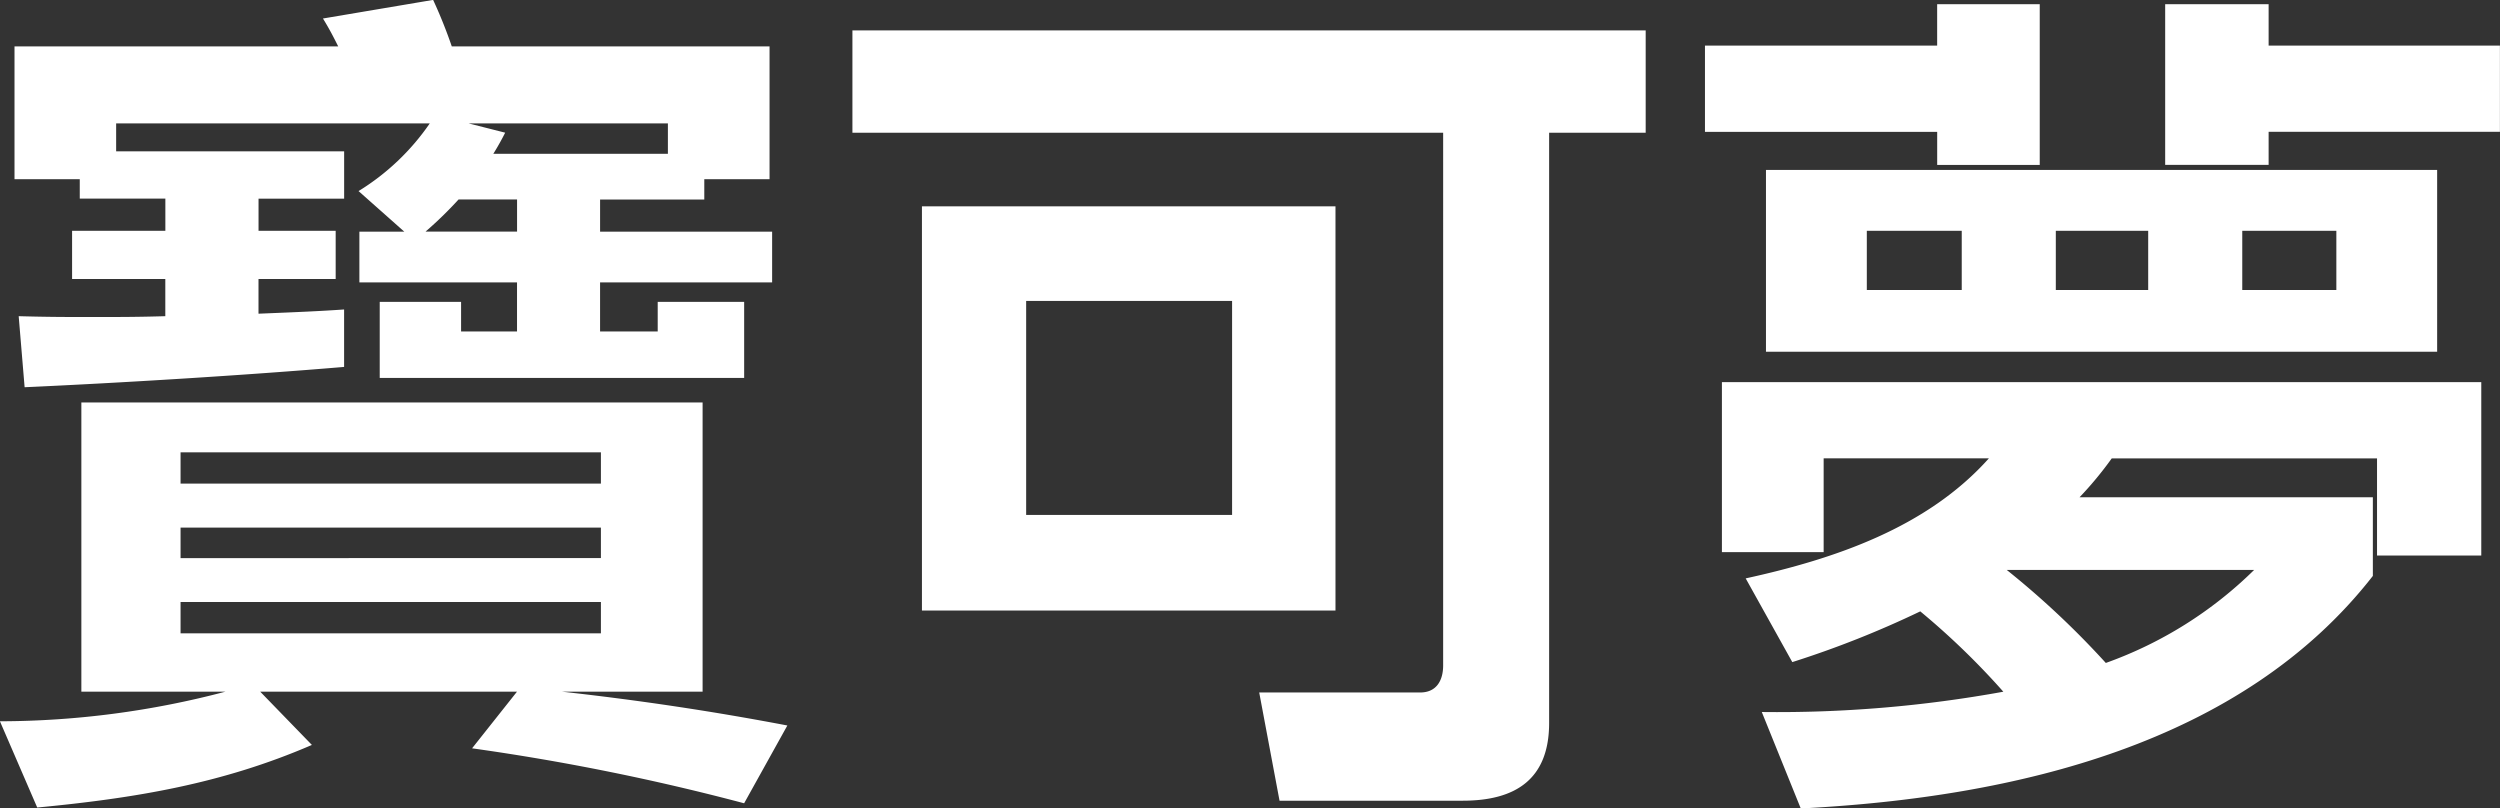 <svg xmlns="http://www.w3.org/2000/svg" viewBox="0 0 189.218 61.187">
  <rect x="0" y="0" width="189.218" height="61.187" fill="#333333" stroke="none"/>
  <defs>
    <style>
      .cls-1 {
        fill: #fff;
        fill-rule: evenodd;
      }
    </style>
  </defs>
  <path id="寶可夢_のコピー" data-name="寶可夢 のコピー" class="cls-1" d="M626.329,167.48l-2.759-.7h15.075v2.3H625.431C625.751,168.568,626.072,167.992,626.329,167.48Zm0.9,5.057v2.432H620.3a29.632,29.632,0,0,0,2.5-2.432h4.426ZM611.7,213.82l-3.913-4.032h19.437l-3.4,4.288a175.093,175.093,0,0,1,20.591,4.16l3.272-5.888c-5.709-1.088-11.29-1.921-17.063-2.56h10.648V187.9h-47.02v21.89h10.9a67.238,67.238,0,0,1-17.063,2.24l2.823,6.528C598.3,217.852,604.9,216.764,611.7,213.82Zm21.875-22.146v2.368H601.76v-2.368h31.818Zm0,5.7v2.305H601.76V197.37h31.818Zm0,5.633v2.368H601.76V203h31.818Zm-19.437-17.794v-4.352c-1.86.128-3.336,0.192-6.479,0.32v-2.624H613.5v-3.648h-5.838v-2.433h6.479v-3.584H596.885v-2.112H620.62a17.892,17.892,0,0,1-5.389,5.12l3.464,3.073h-3.4v3.84h11.931v3.712h-4.234v-2.24h-6.158v5.76h27.583v-5.76h-6.543v2.24h-4.362v-3.712h13.022v-3.84H633.513v-2.432H641.4V171h4.939V160.951H622.288a36.443,36.443,0,0,0-1.412-3.52l-8.339,1.408c0.513,0.832.834,1.472,1.155,2.112h-24.5V171h4.939v1.472h6.479v2.433H593.55v3.648h7.056v2.816c-2.117.064-3.657,0.064-5.517,0.064s-3.271,0-5.581-.064l0.449,5.377C597.078,186.425,606.571,185.849,614.141,185.209Zm91.2-17.729h7.313v-7.745H652.611v7.745h44.711V207.8c0,1.152-.514,2.049-1.732,2.049H683.4l1.539,8.192H698.8c3.977,0,6.543-1.6,6.543-5.888V167.48Zm-16.165,5.569h-31.3v30.594h31.3V173.049Zm-7.826,7.168V196.41H665.761V180.217h15.588Zm61.127-22.466h-7.762v3.136H717.138v6.529h17.576v2.5h7.762V157.751Zm34.832,9.665v-6.529H759.8v-3.136H751.97v12.161H759.8v-2.5h17.512Zm-55.551,2.88v13.761h50.8V170.3h-50.8Zm7.633,9.089v-4.48h7.184v4.48H729.39Zm14.305,0v-4.48h6.992v4.48H743.7Zm21.233-4.48v4.48h-7.121v-4.48h7.121Zm3.079,17.217v7.361h7.89V186.361H718.421v12.865h7.7v-7.1h12.509c-4.683,5.248-11.675,7.617-18.41,9.089l3.528,6.336a74.309,74.309,0,0,0,9.686-3.84,56.451,56.451,0,0,1,6.287,6.081,95.387,95.387,0,0,1-18.282,1.536l2.95,7.3c16.358-.832,33.421-4.928,43.3-17.6v-5.953h-22.2a27.057,27.057,0,0,0,2.438-2.944h20.078Zm-28.033,8.449h18.731a30.7,30.7,0,0,1-11.225,7.04A65.057,65.057,0,0,0,739.974,200.571Z" transform="translate(-588.094 -157.438)"/>
</svg>
